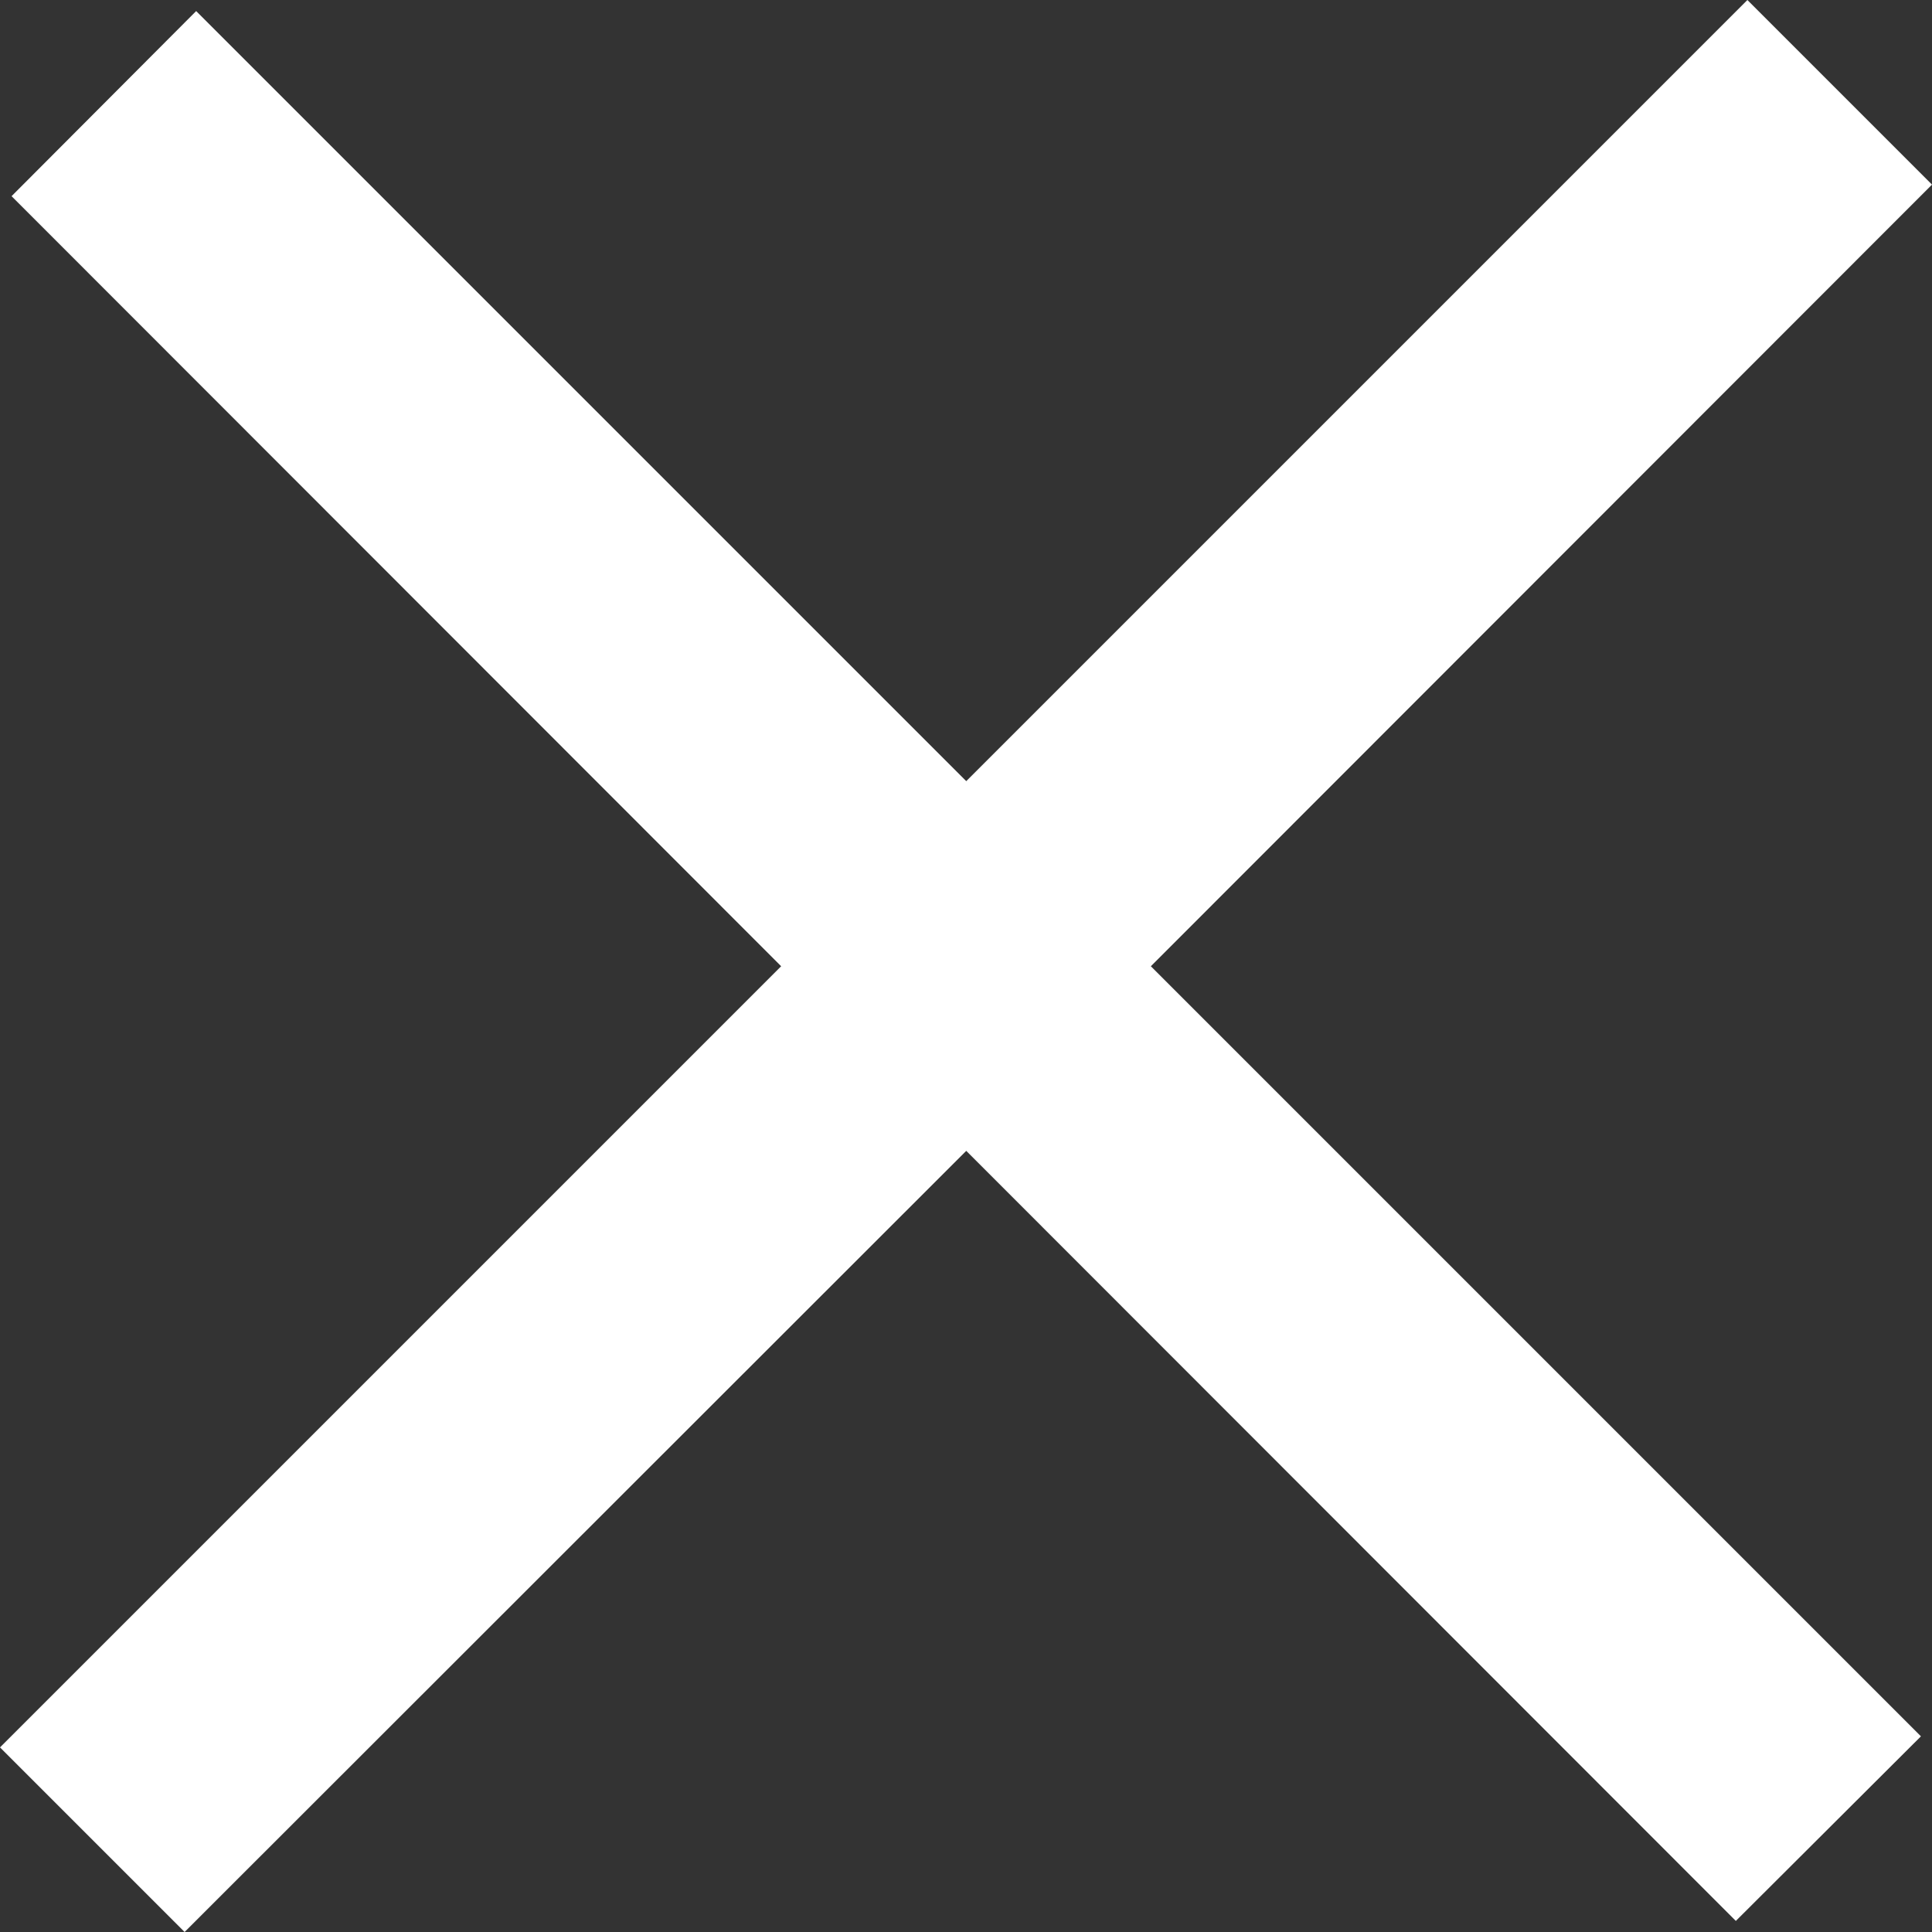 <svg id="Ebene_1" data-name="Ebene 1" xmlns="http://www.w3.org/2000/svg" viewBox="0 0 38.41 38.41"><rect x="0" y="0" width="38.41" height="38.41" fill="#333333" stroke="none"/><defs><style>.cls-1{fill:#fff;}</style></defs><polygon class="cls-1" points="38.41 3.67 34.74 0 19.21 15.53 3.9 0.22 0.23 3.9 15.53 19.21 0 34.74 3.67 38.41 19.21 22.88 34.51 38.19 38.19 34.52 22.88 19.21 38.41 3.67"/></svg>